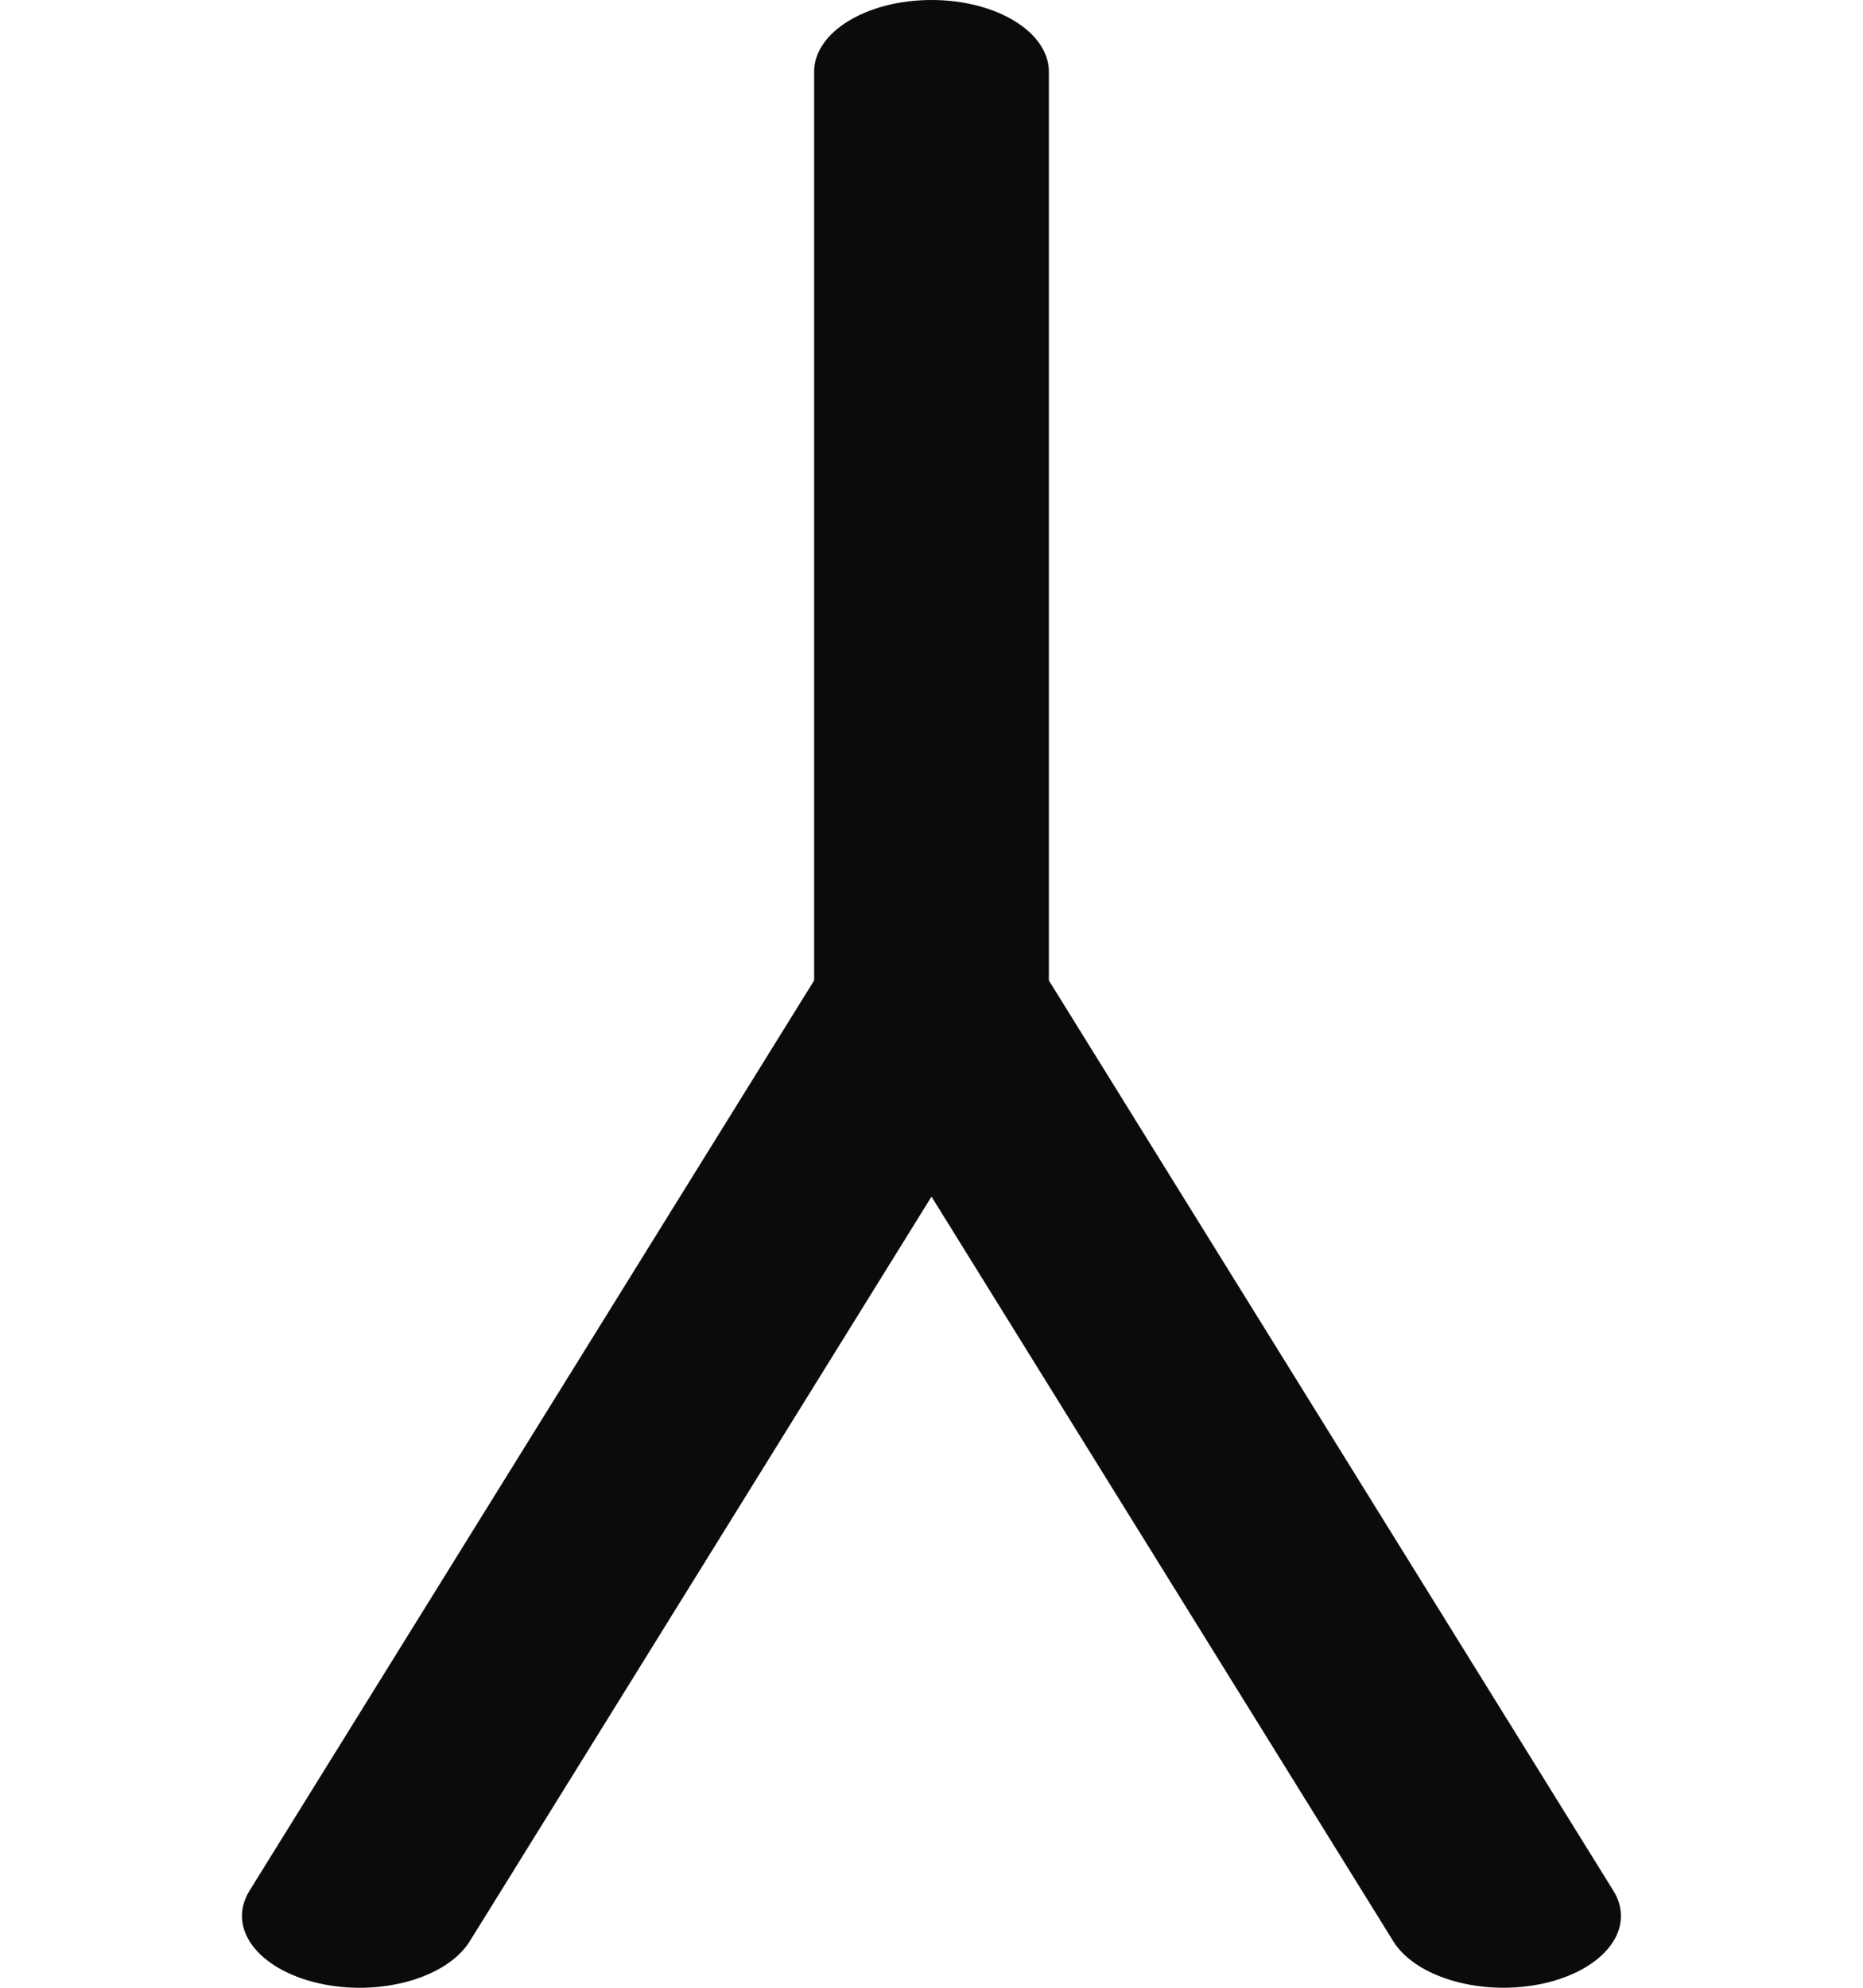 <svg xmlns="http://www.w3.org/2000/svg" xml:space="preserve" width="15mm" height="16mm" style="shape-rendering:geometricPrecision;text-rendering:geometricPrecision;image-rendering:optimizeQuality;fill-rule:evenodd;clip-rule:evenodd" viewBox="0 0 15 16"><path d="M6.555 7.892V.577C6.555.258 6.978 0 7.5 0s.945.258.945.577v7.315l4.545 7.327c.185.298-.063.631-.552.744-.49.112-1.035-.039-1.22-.337l-.138-.223L7.5 9.632 3.91 15.42l-.128.206c-.185.298-.73.45-1.22.337-.49-.113-.737-.446-.553-.744l4.546-7.327z" style="fill:#0a0b0c;fill-rule:nonzero"/></svg>